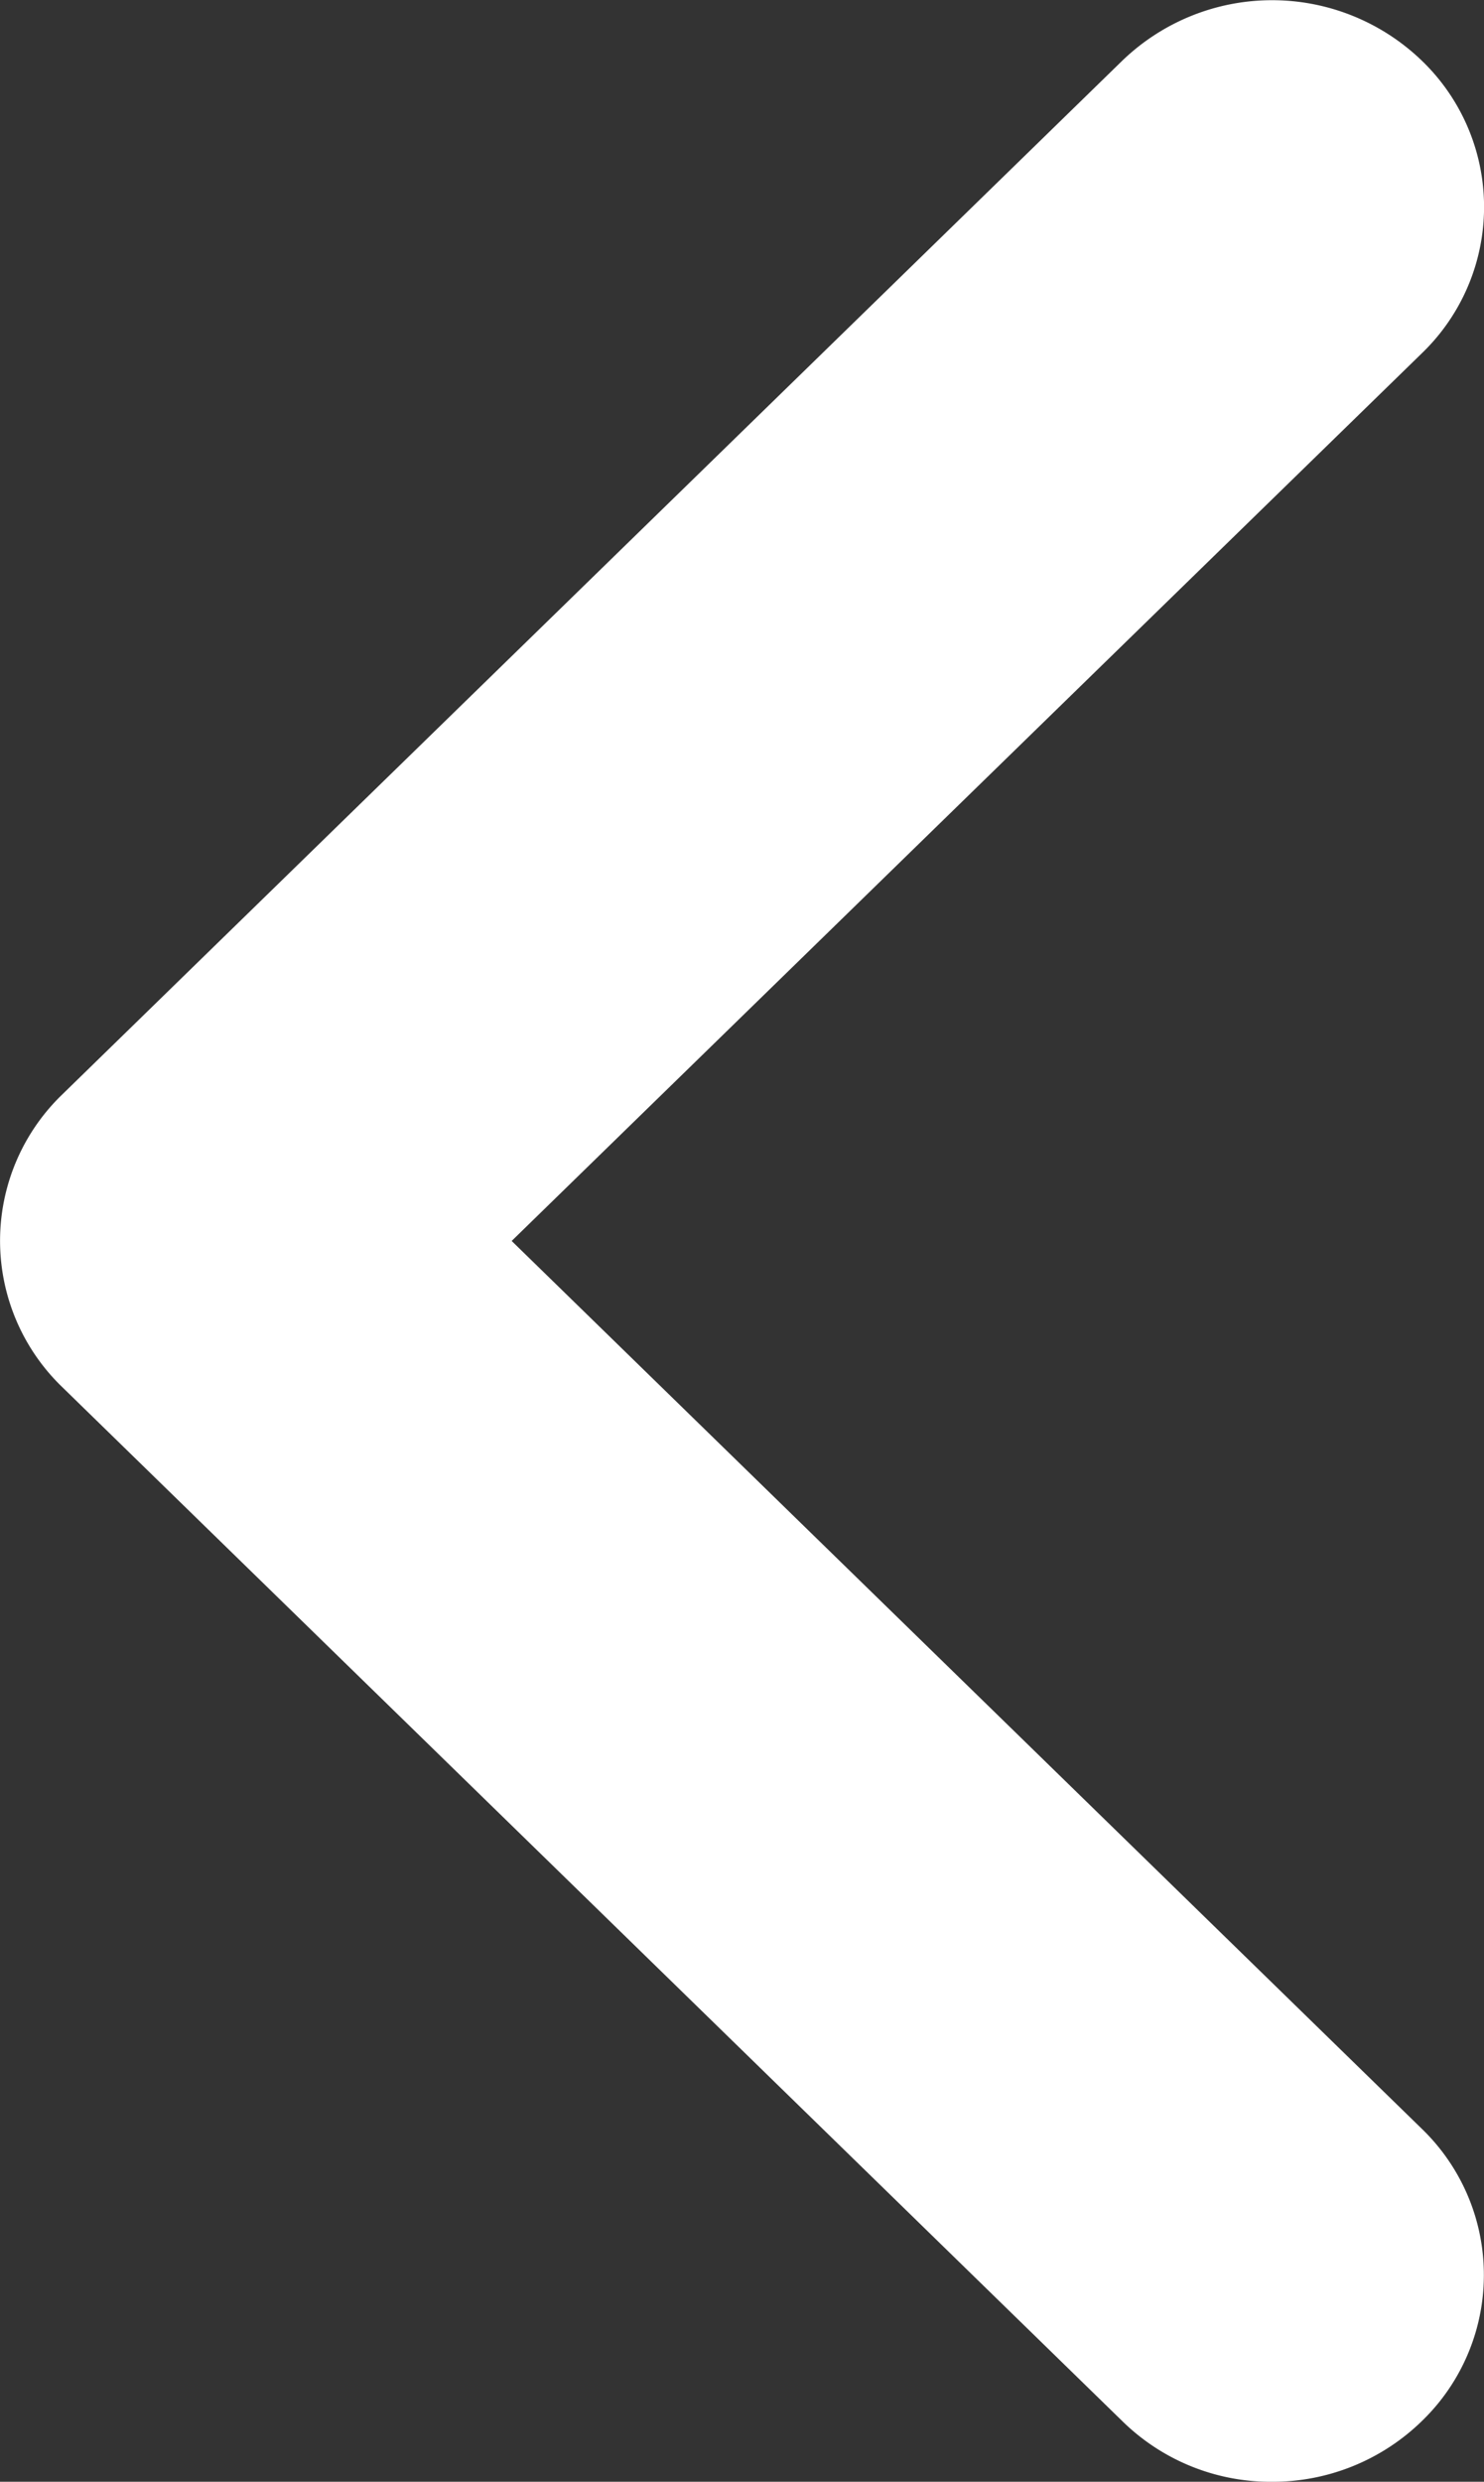<svg xmlns="http://www.w3.org/2000/svg" width="23.075" height="38.578" viewBox="0 0 23.075 38.578">
  <rect x="0" y="0" width="23.075" height="38.578" fill="#333333" stroke="none"/>
  <g id="Group_118977" data-name="Group 118977" transform="translate(487.537 -149.293)">
    <path id="Path_114178" data-name="Path 114178" d="M0,0,13.8,14.154a3.156,3.156,0,0,0,4.545,0,3.354,3.354,0,0,0,0-4.661L2.275-6.99a3.158,3.158,0,0,0-4.545,0L-18.343,9.493a3.291,3.291,0,0,0-.945,2.328,3.323,3.323,0,0,0,.942,2.33,3.157,3.157,0,0,0,4.546,0Z" transform="translate(-479.581 168.583) rotate(-90)" fill="#fff"/>
  </g>
</svg>
